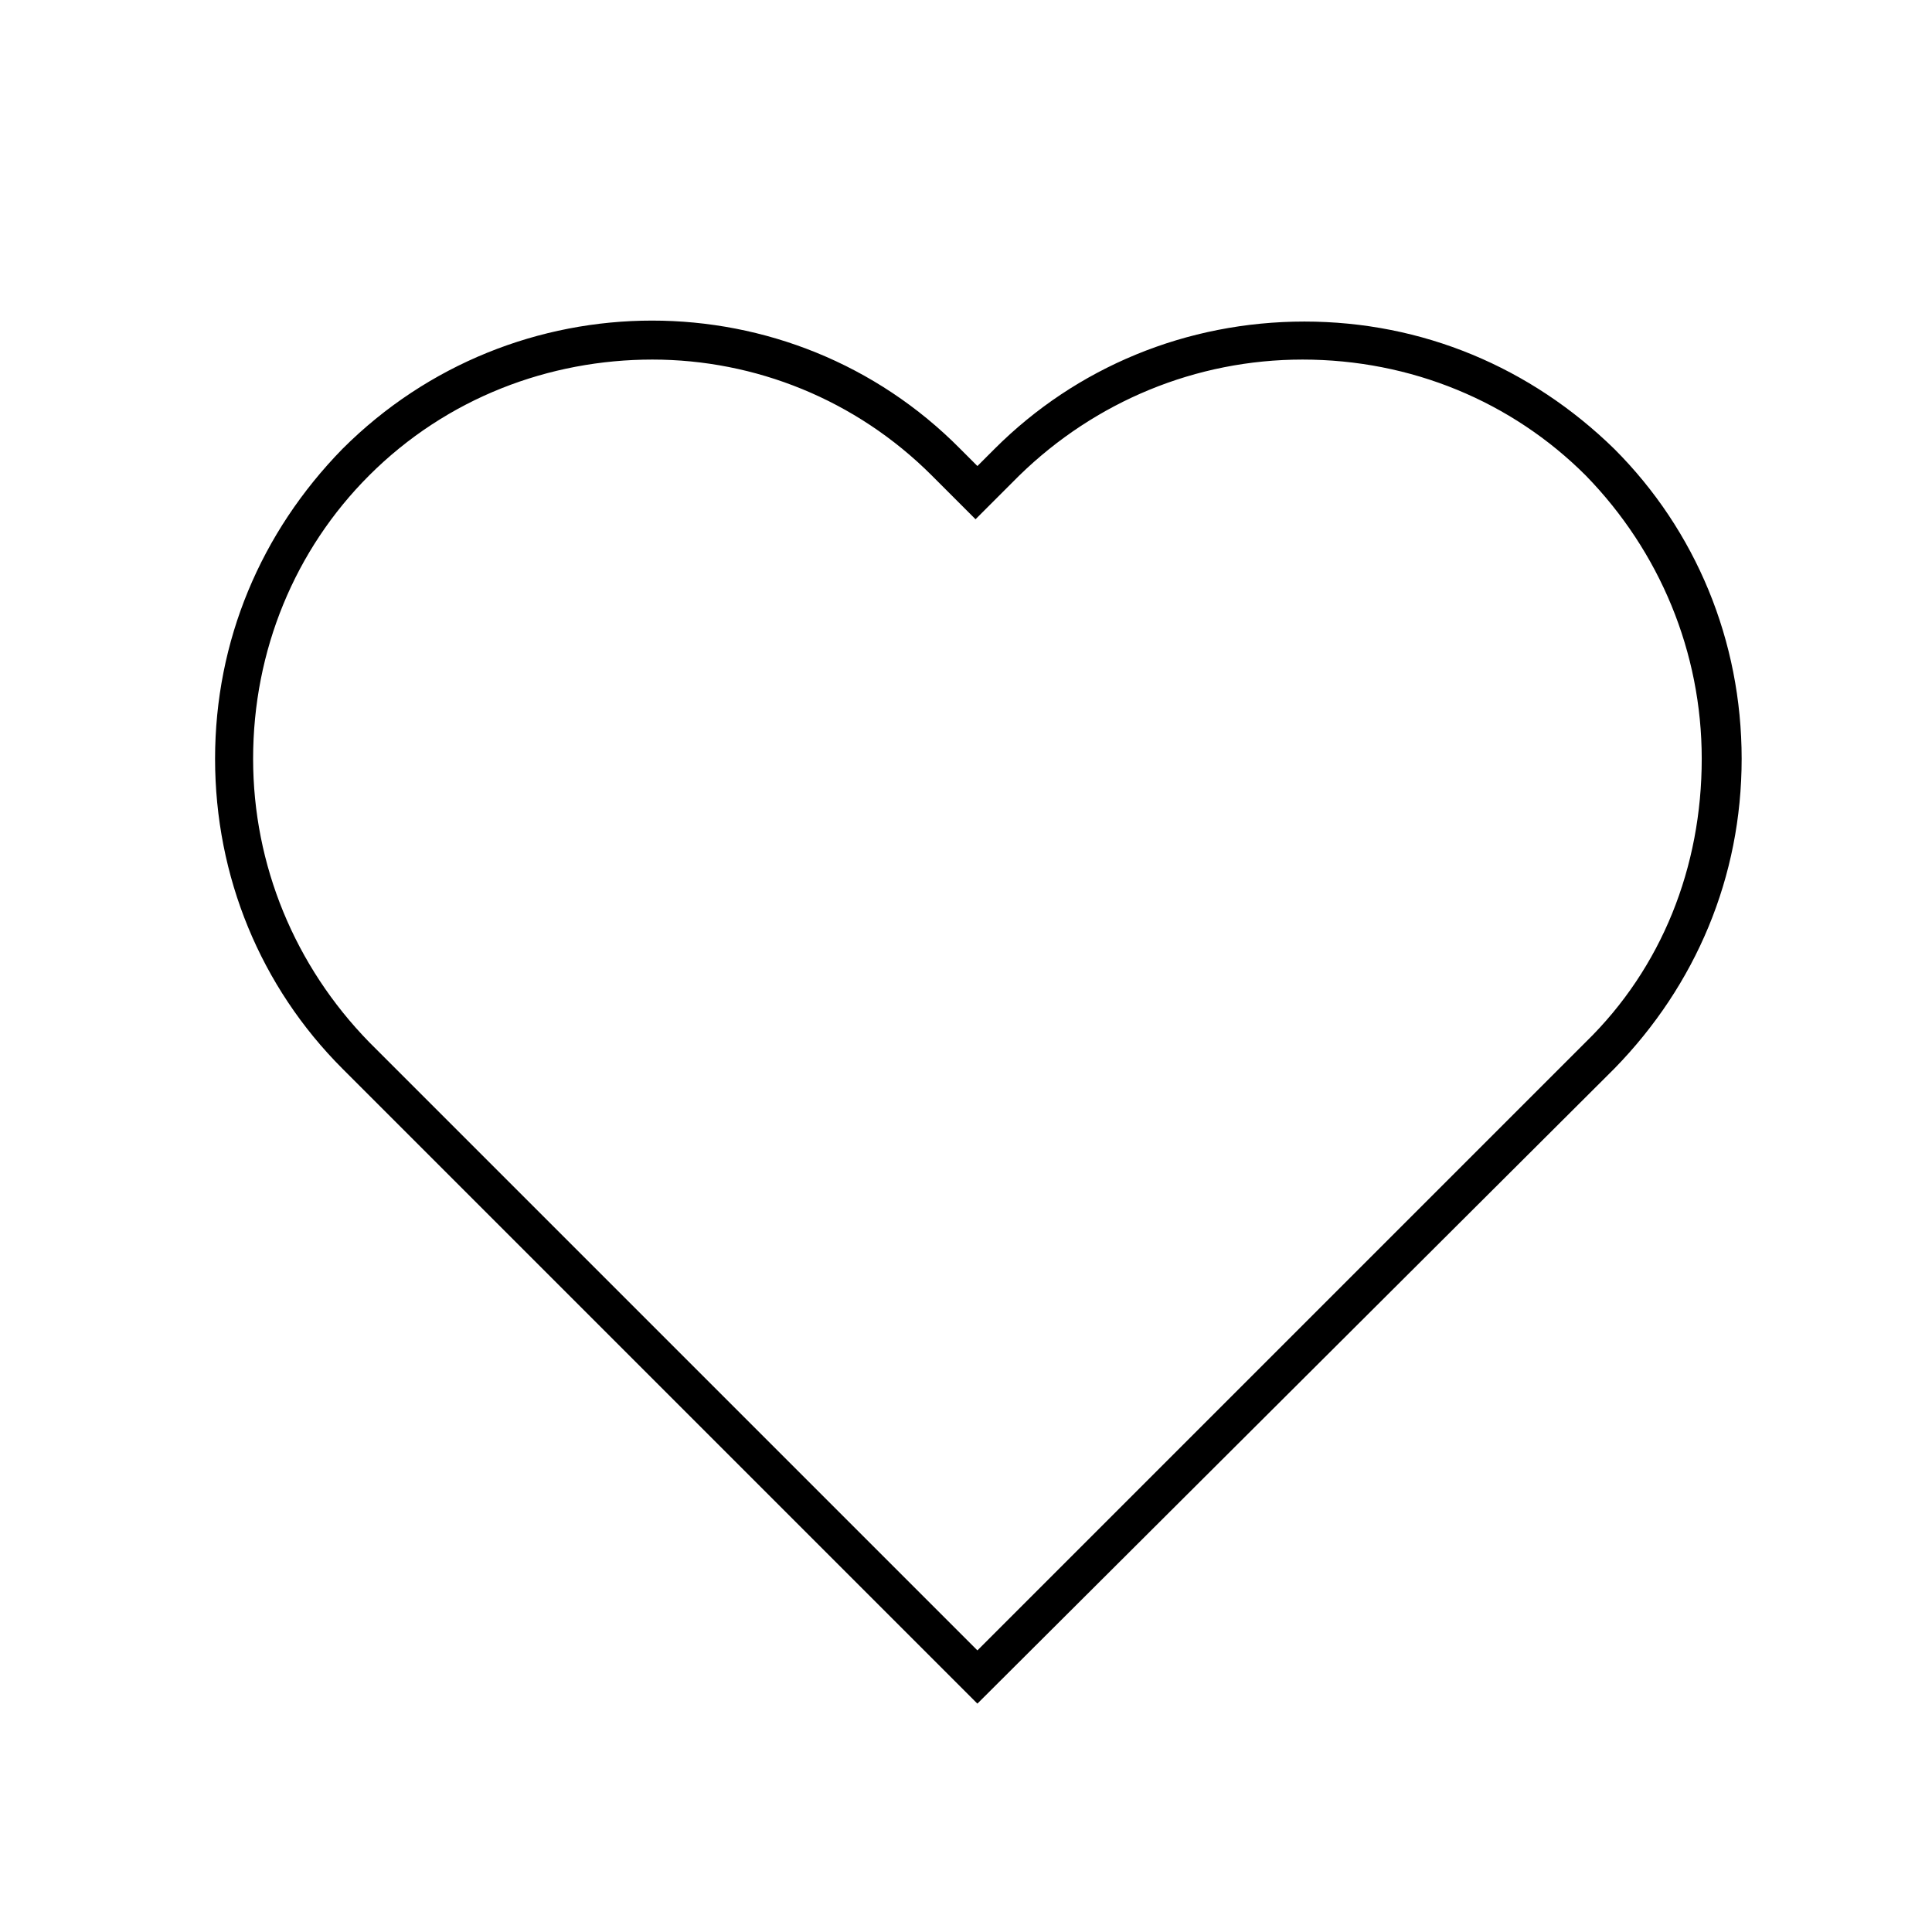 <?xml version="1.0" encoding="UTF-8"?>
<!-- The Best Svg Icon site in the world: iconSvg.co, Visit us! https://iconsvg.co -->
<svg fill="#000000" width="800px" height="800px" version="1.1" viewBox="144 144 512 512" xmlns="http://www.w3.org/2000/svg">
 <path d="m403.02 595.48-168.27-168.27c-21.664-21.664-33.754-50.883-33.754-82.121 0-31.234 12.09-59.953 33.754-82.121 45.344-45.344 118.9-45.344 163.74 0l4.535 4.535 4.535-4.535c21.664-21.664 50.883-33.754 82.121-33.754 31.234 0 59.953 12.09 82.121 33.754 21.664 21.664 33.754 50.883 33.754 82.121 0 31.234-12.09 59.953-33.754 82.121zm-86.148-356.19c-27.207 0-54.41 10.078-75.066 30.73-19.648 19.648-30.73 46.352-30.73 75.066 0 28.215 11.082 54.914 30.73 75.066l161.22 161.22 161.22-161.22c20.152-19.648 30.73-46.352 30.73-75.066 0-28.215-11.082-54.914-30.73-75.066-19.648-19.648-46.352-30.73-75.066-30.73-28.215 0-54.914 11.082-75.066 30.73l-11.586 11.586-11.586-11.586c-20.16-20.152-46.863-30.73-74.066-30.73z"/>
</svg>